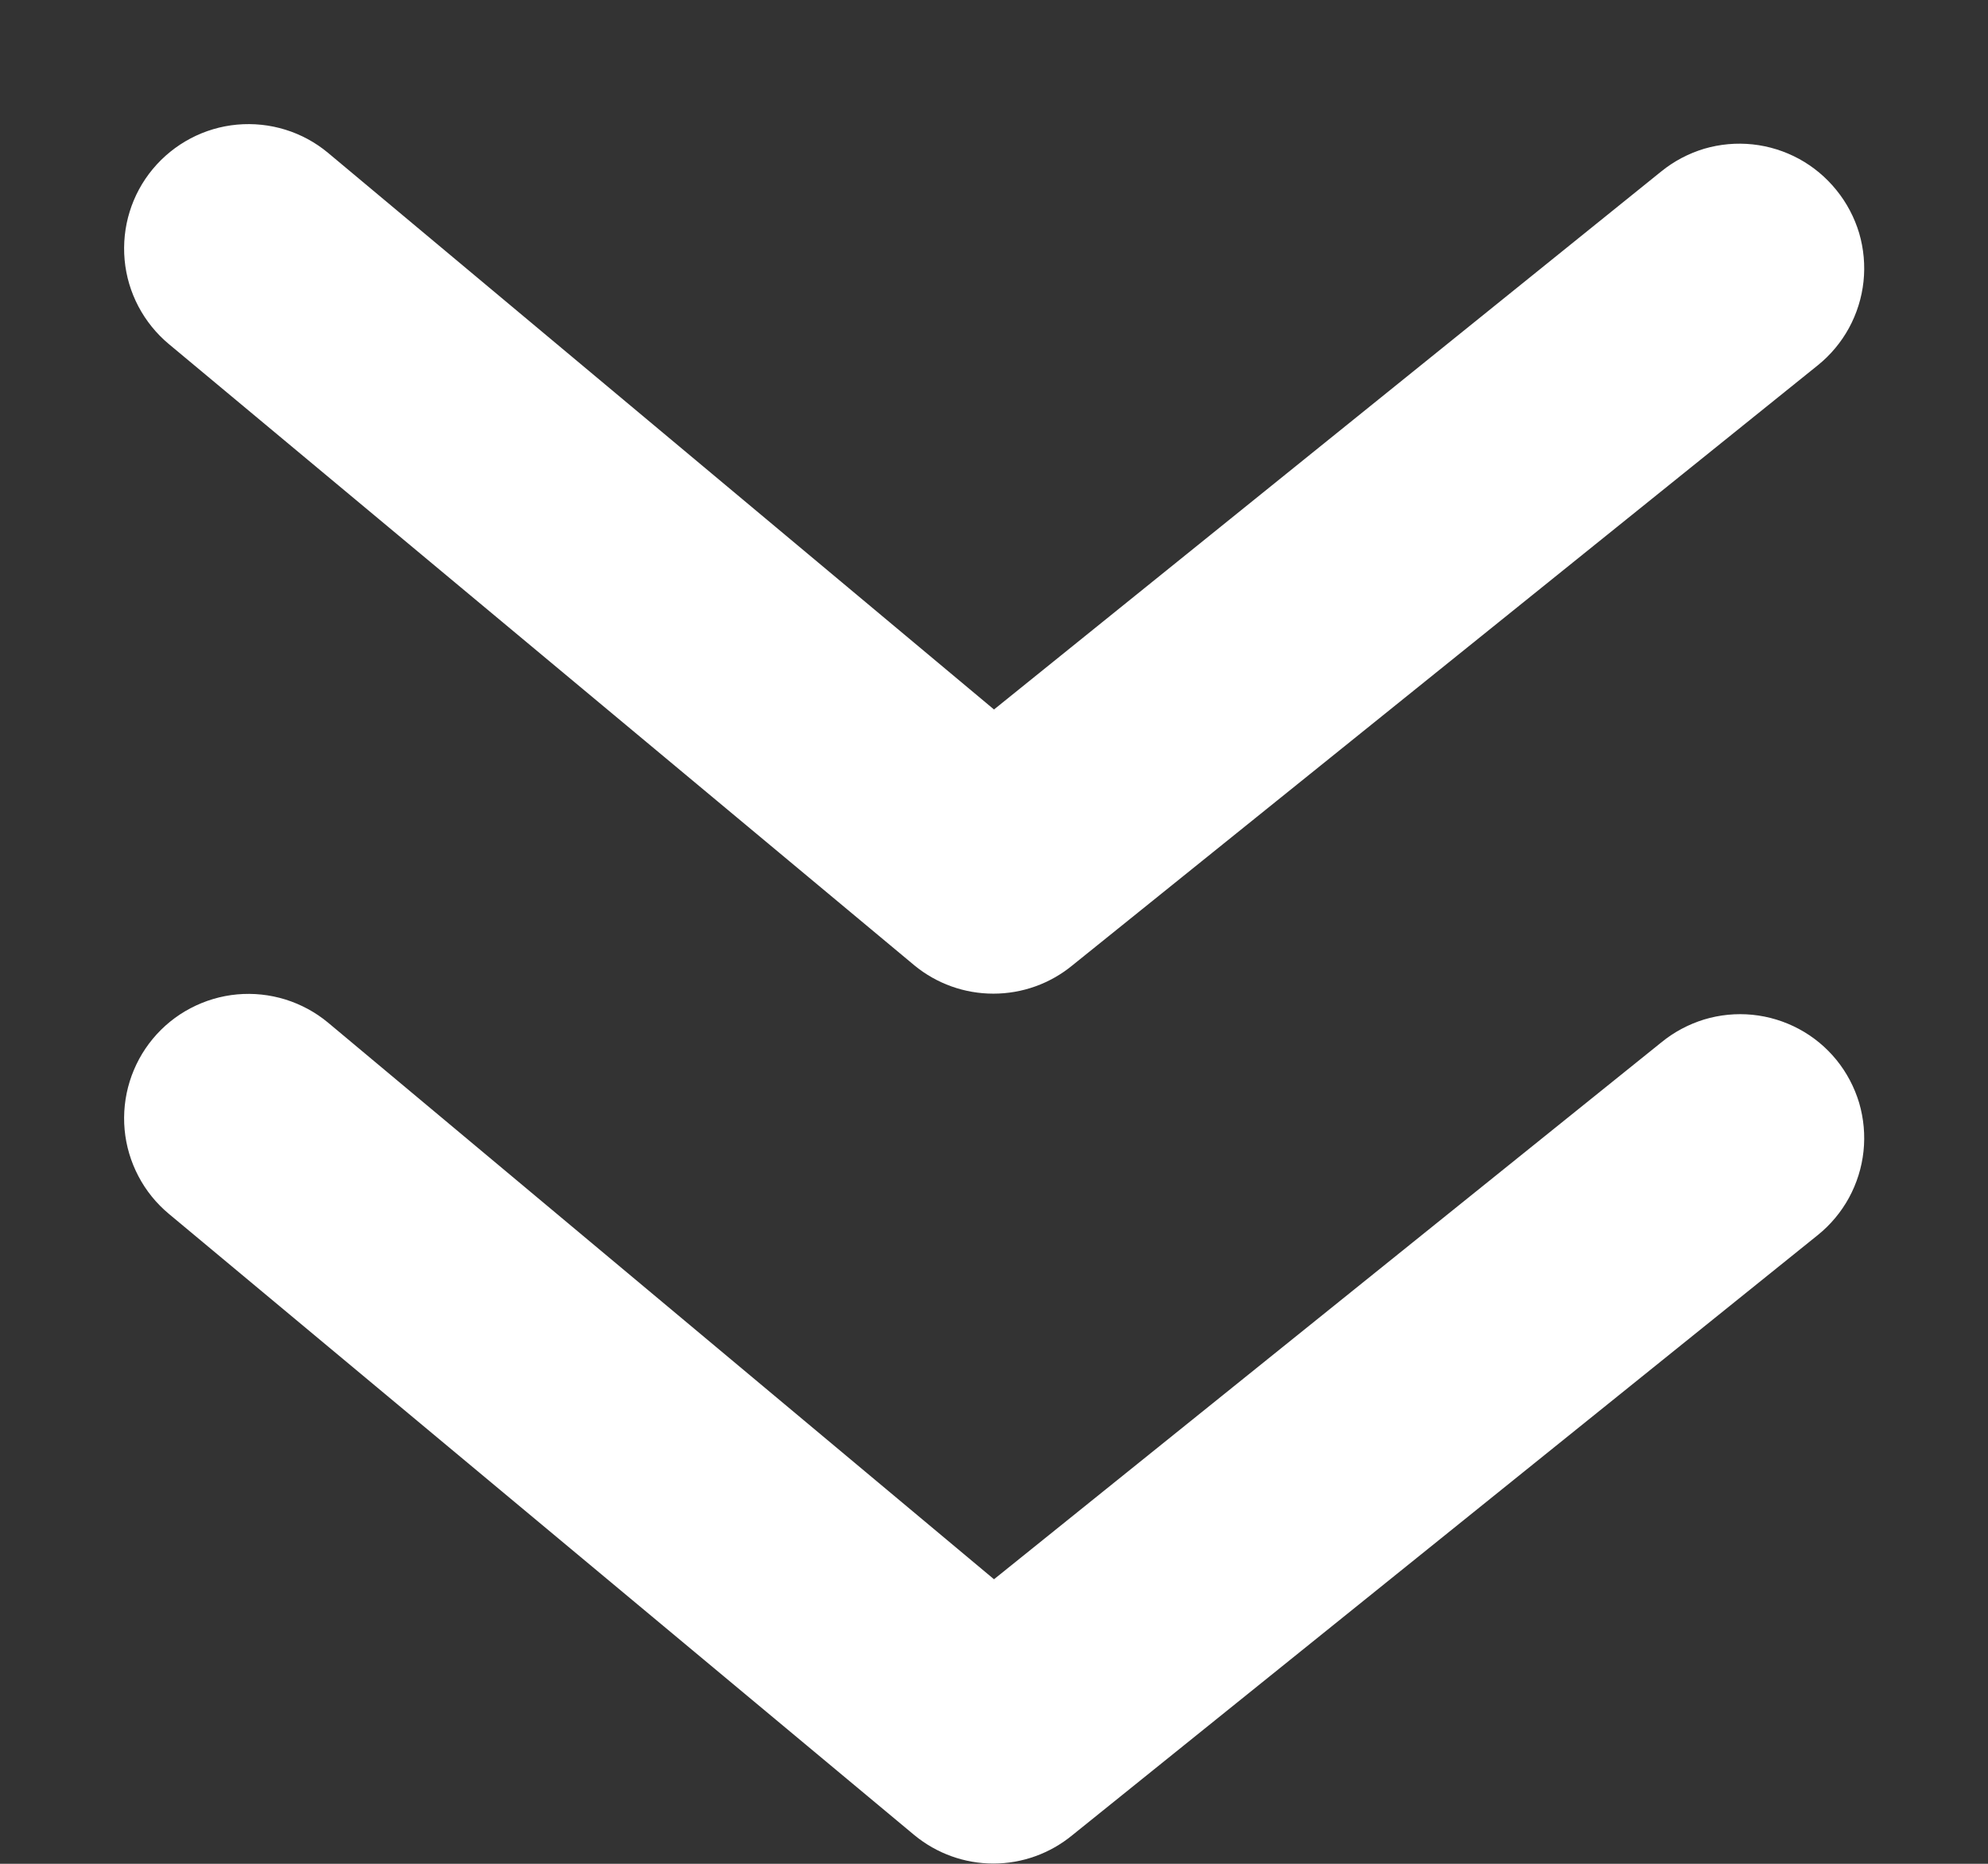 <?xml version="1.0" encoding="UTF-8"?> <svg xmlns="http://www.w3.org/2000/svg" width="16" height="15" viewBox="0 0 16 15" fill="none"><rect x="0" y="0" width="16" height="15" fill="#333333" stroke="none"/> <path d="M13.37 8.39L8 12.71L2.64 8.23C2.539 8.146 2.422 8.083 2.297 8.044C2.171 8.005 2.039 7.991 1.908 8.003C1.777 8.015 1.65 8.053 1.534 8.114C1.417 8.175 1.314 8.259 1.23 8.36C1.146 8.461 1.083 8.578 1.044 8.703C1.005 8.829 0.991 8.961 1.003 9.092C1.015 9.223 1.053 9.35 1.114 9.466C1.175 9.583 1.259 9.686 1.36 9.77L7.36 14.77C7.539 14.917 7.763 14.998 7.995 14.998C8.227 14.998 8.451 14.917 8.63 14.77L14.63 9.94C14.733 9.857 14.818 9.755 14.881 9.64C14.944 9.524 14.984 9.397 14.998 9.266C15.012 9.135 15 9.003 14.963 8.876C14.925 8.75 14.863 8.632 14.78 8.53C14.697 8.428 14.594 8.343 14.478 8.281C14.362 8.219 14.235 8.18 14.104 8.167C13.973 8.154 13.841 8.167 13.715 8.205C13.589 8.244 13.472 8.306 13.37 8.39Z" fill="white"></path> <path d="M7.36 7.77C7.539 7.917 7.763 7.997 7.995 7.997C8.227 7.997 8.451 7.917 8.63 7.77L14.63 2.94C14.733 2.857 14.818 2.755 14.881 2.64C14.944 2.524 14.984 2.397 14.998 2.266C15.012 2.135 15 2.003 14.963 1.876C14.925 1.75 14.863 1.632 14.78 1.53C14.697 1.427 14.595 1.342 14.48 1.279C14.364 1.216 14.237 1.176 14.106 1.162C13.975 1.148 13.843 1.16 13.716 1.197C13.59 1.235 13.472 1.297 13.37 1.38L8 5.71L2.64 1.23C2.436 1.06 2.173 0.979 1.908 1.003C1.644 1.027 1.4 1.156 1.23 1.36C1.06 1.564 0.979 1.827 1.003 2.092C1.027 2.356 1.156 2.6 1.36 2.77L7.36 7.77Z" fill="white"></path> </svg> 